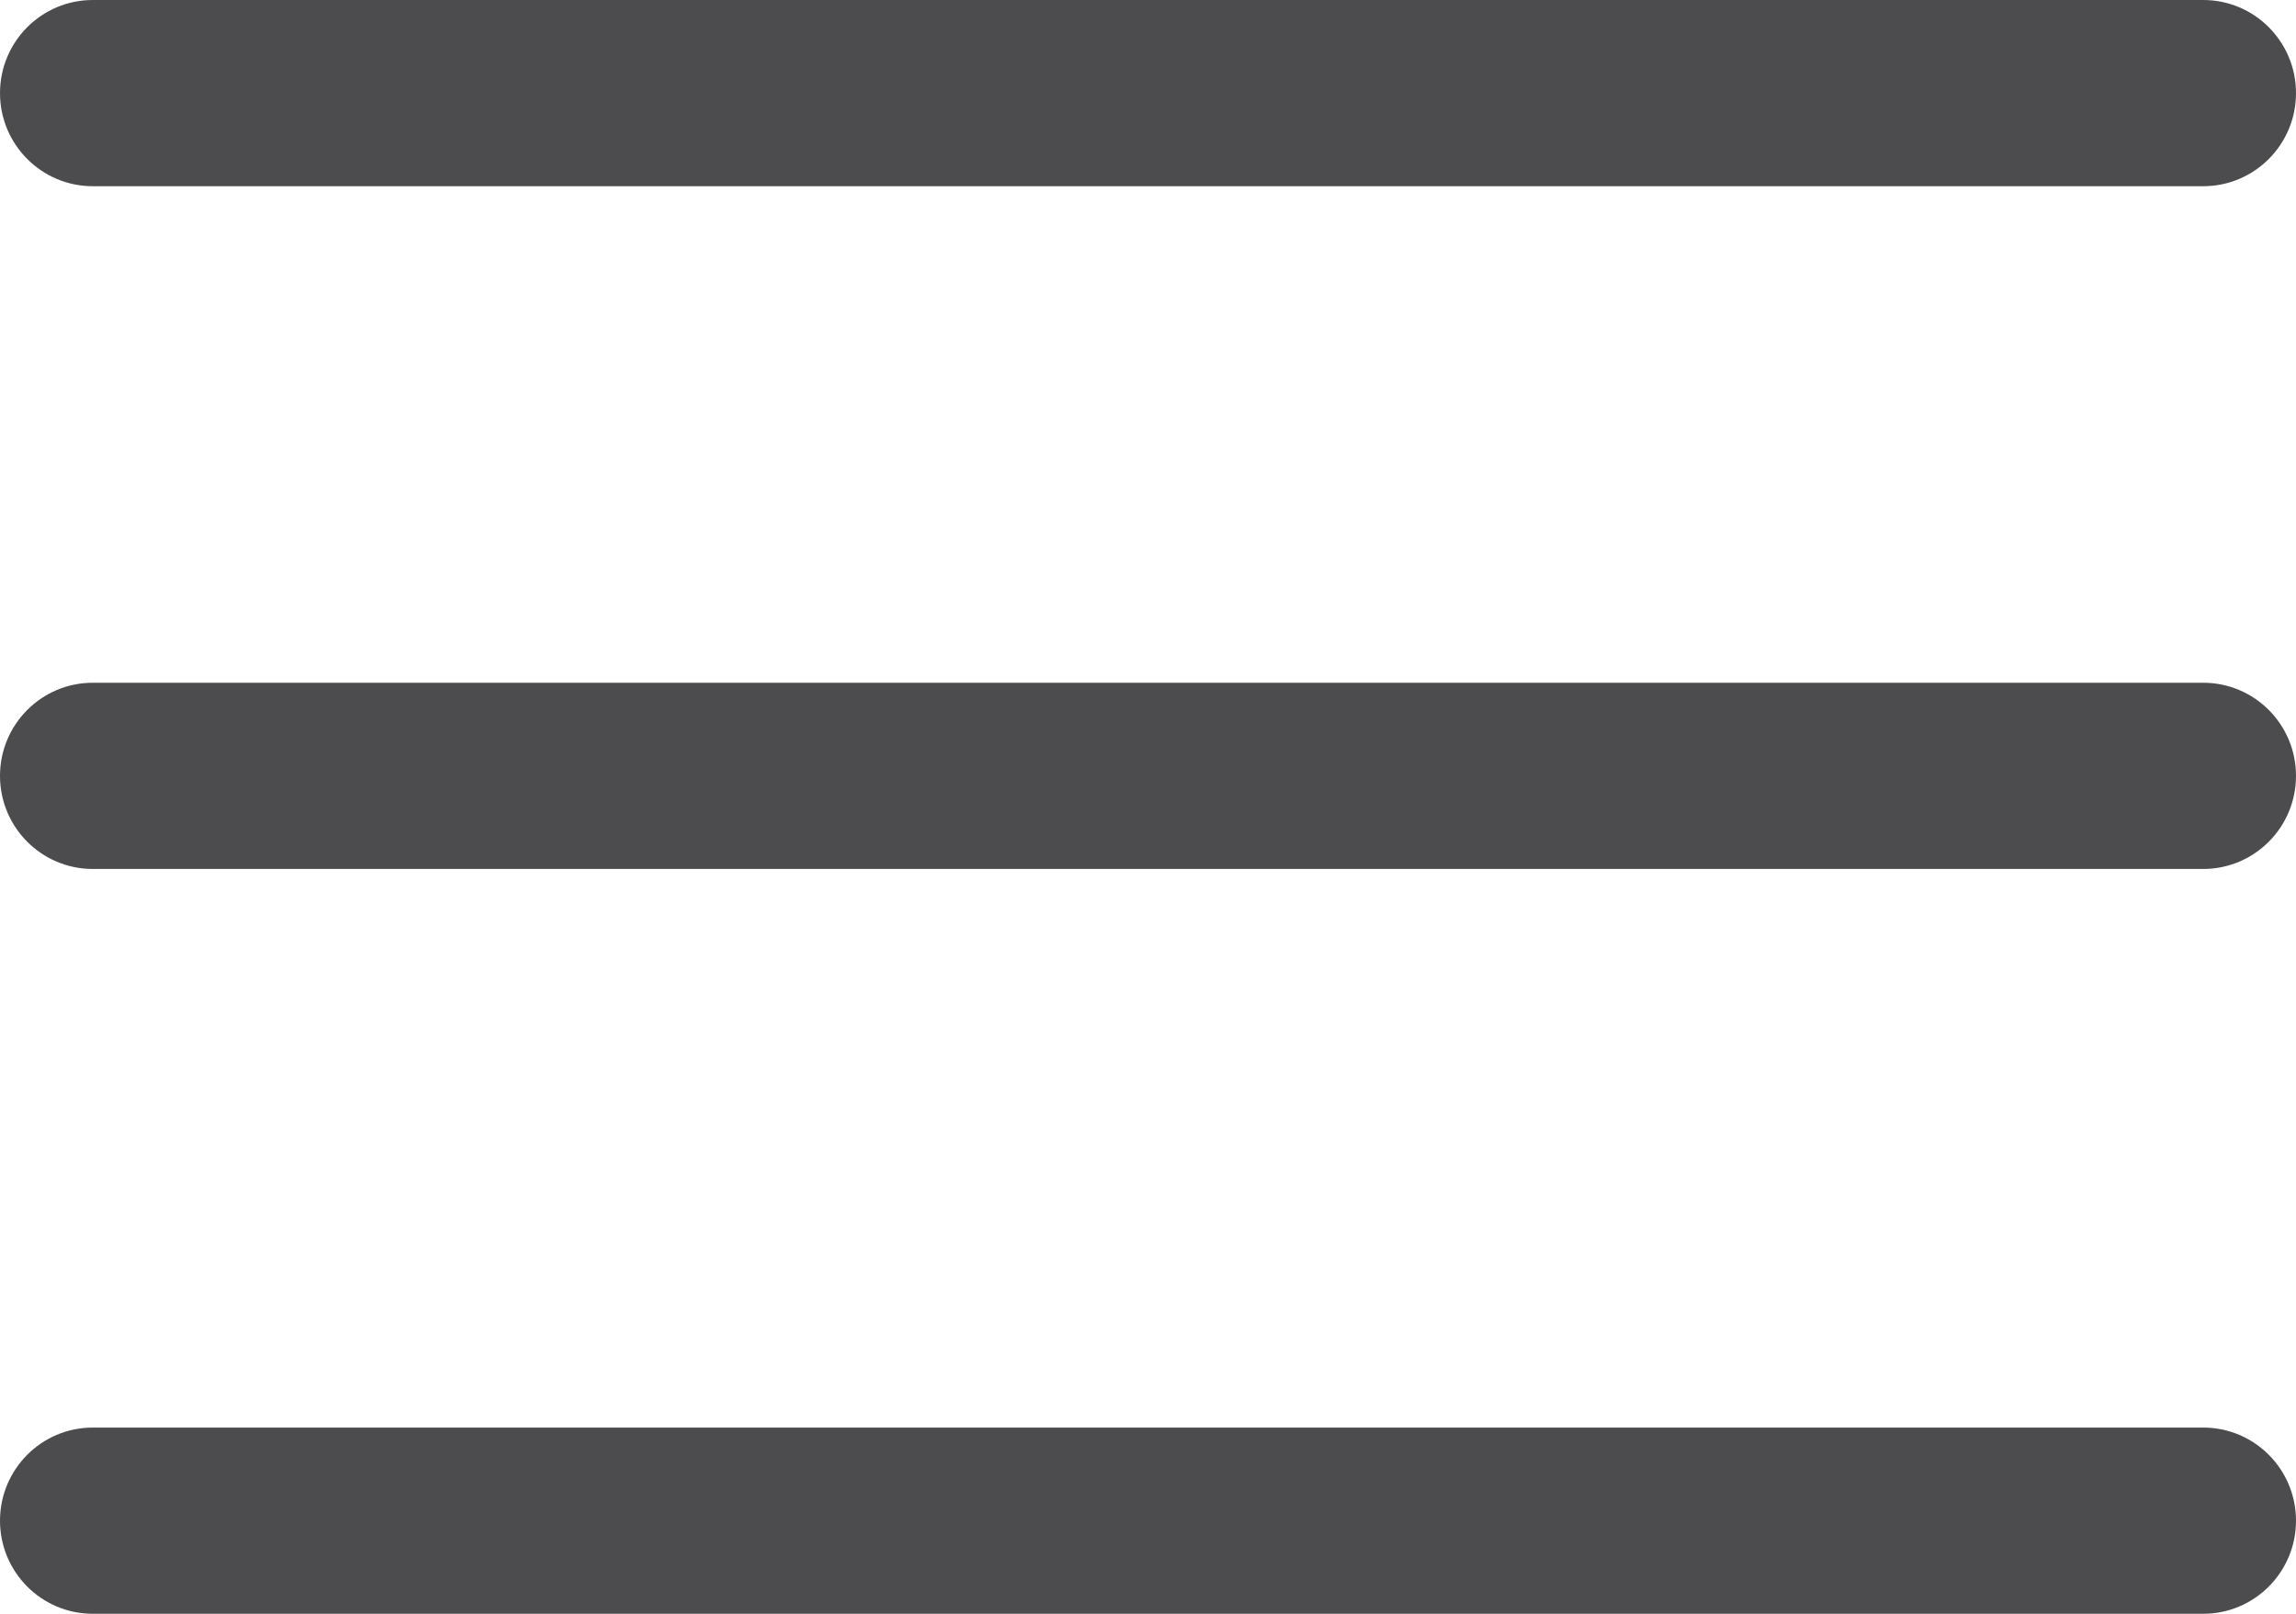 <?xml version="1.0" encoding="UTF-8"?>
<svg width="37px" height="26px" viewBox="0 0 37 26" version="1.1" xmlns="http://www.w3.org/2000/svg" xmlns:xlink="http://www.w3.org/1999/xlink">
    <!-- Generator: Sketch 57.1 (83088) - https://sketch.com -->
    <title>menu copy</title>
    <desc>Created with Sketch.</desc>
    <g id="menu-copy" stroke="none" stroke-width="1" fill="none" fill-rule="evenodd">
        <g fill="#4C4C4E" fill-rule="nonzero" id="Path">
            <path d="M35.505,11 L1.495,11 C0.669,11 0,11.672 0,12.5 C0,13.328 0.669,14 1.495,14 L35.505,14 C36.331,14 37,13.328 37,12.5 C37,11.672 36.331,11 35.505,11 Z"></path>
            <path d="M35.505,0 L1.495,0 C0.669,0 0,0.672 0,1.5 C0,2.328 0.669,3 1.495,3 L35.505,3 C36.331,3 37,2.328 37,1.5 C37,0.672 36.331,0 35.505,0 Z"></path>
            <path d="M35.505,23 L1.495,23 C0.669,23 0,23.672 0,24.5 C0,25.328 0.669,26 1.495,26 L35.505,26 C36.331,26 37,25.328 37,24.5 C37,23.672 36.331,23 35.505,23 Z"></path>
        </g>
    </g>
</svg>